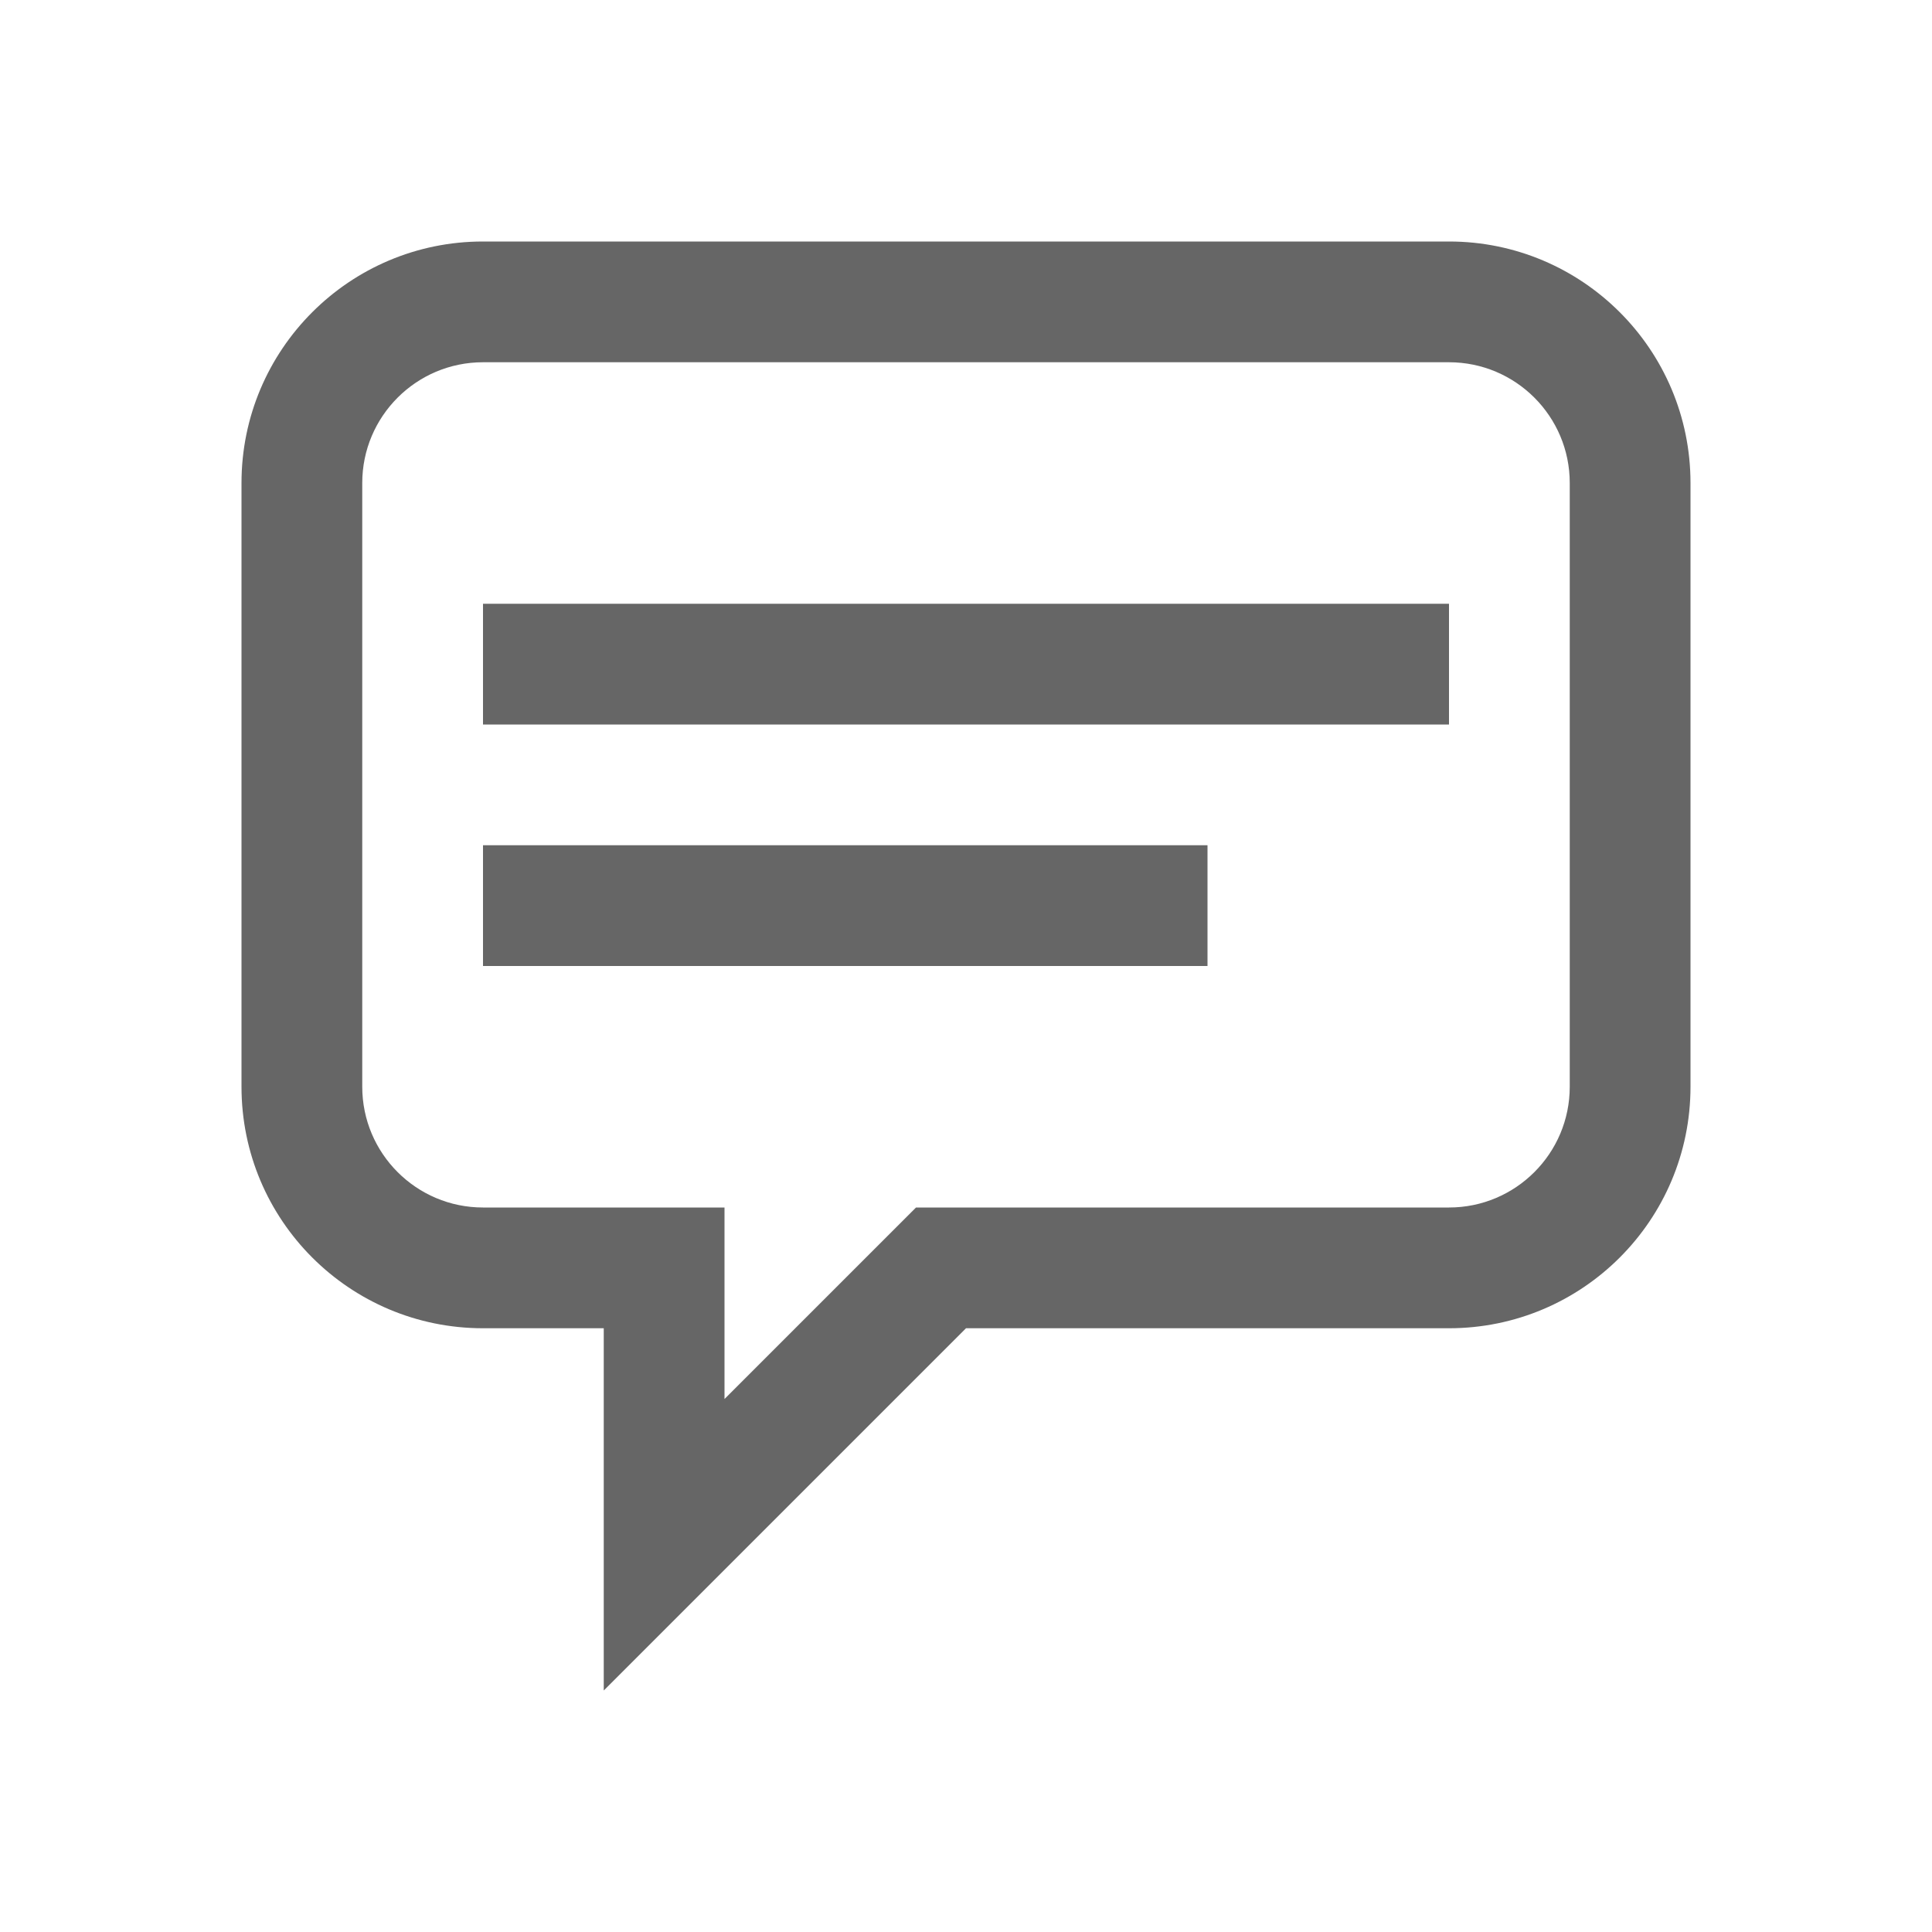 <?xml version="1.0" encoding="UTF-8"?>
<svg width="24px" height="24px" viewBox="0 0 24 24" version="1.1" xmlns="http://www.w3.org/2000/svg" xmlns:xlink="http://www.w3.org/1999/xlink">
    <title>Icons/System Icons/Chat@SVG</title>
    <g id="Icons/System-Icons/Chat" stroke="none" stroke-width="1" fill="none" fill-rule="evenodd">
        <path d="M15,10.5 L15,12 L6,12 L6,10.5 L15,10.5 Z M18,7.5 L18,9 L6,9 L6,7.5 L18,7.5 Z M12,16.5 L7.5,21 L7.5,16.5 L6,16.5 C4.343,16.5 3,15.157 3,13.5 L3,6 C3,4.343 4.343,3 6,3 L18,3 C19.657,3 21,4.343 21,6 L21,13.5 C21,15.157 19.657,16.5 18,16.5 L12,16.5 Z M9,17.379 L11.379,15 L18,15 C18.828,15 19.5,14.328 19.5,13.5 L19.5,6 C19.5,5.172 18.828,4.5 18,4.5 L6,4.5 C5.172,4.5 4.5,5.172 4.5,6 L4.5,13.5 C4.5,14.328 5.172,15 6,15 L9,15 L9,17.379 Z" id="colour" fill="#666666" fill-rule="nonzero"></path>
    </g>
</svg>
